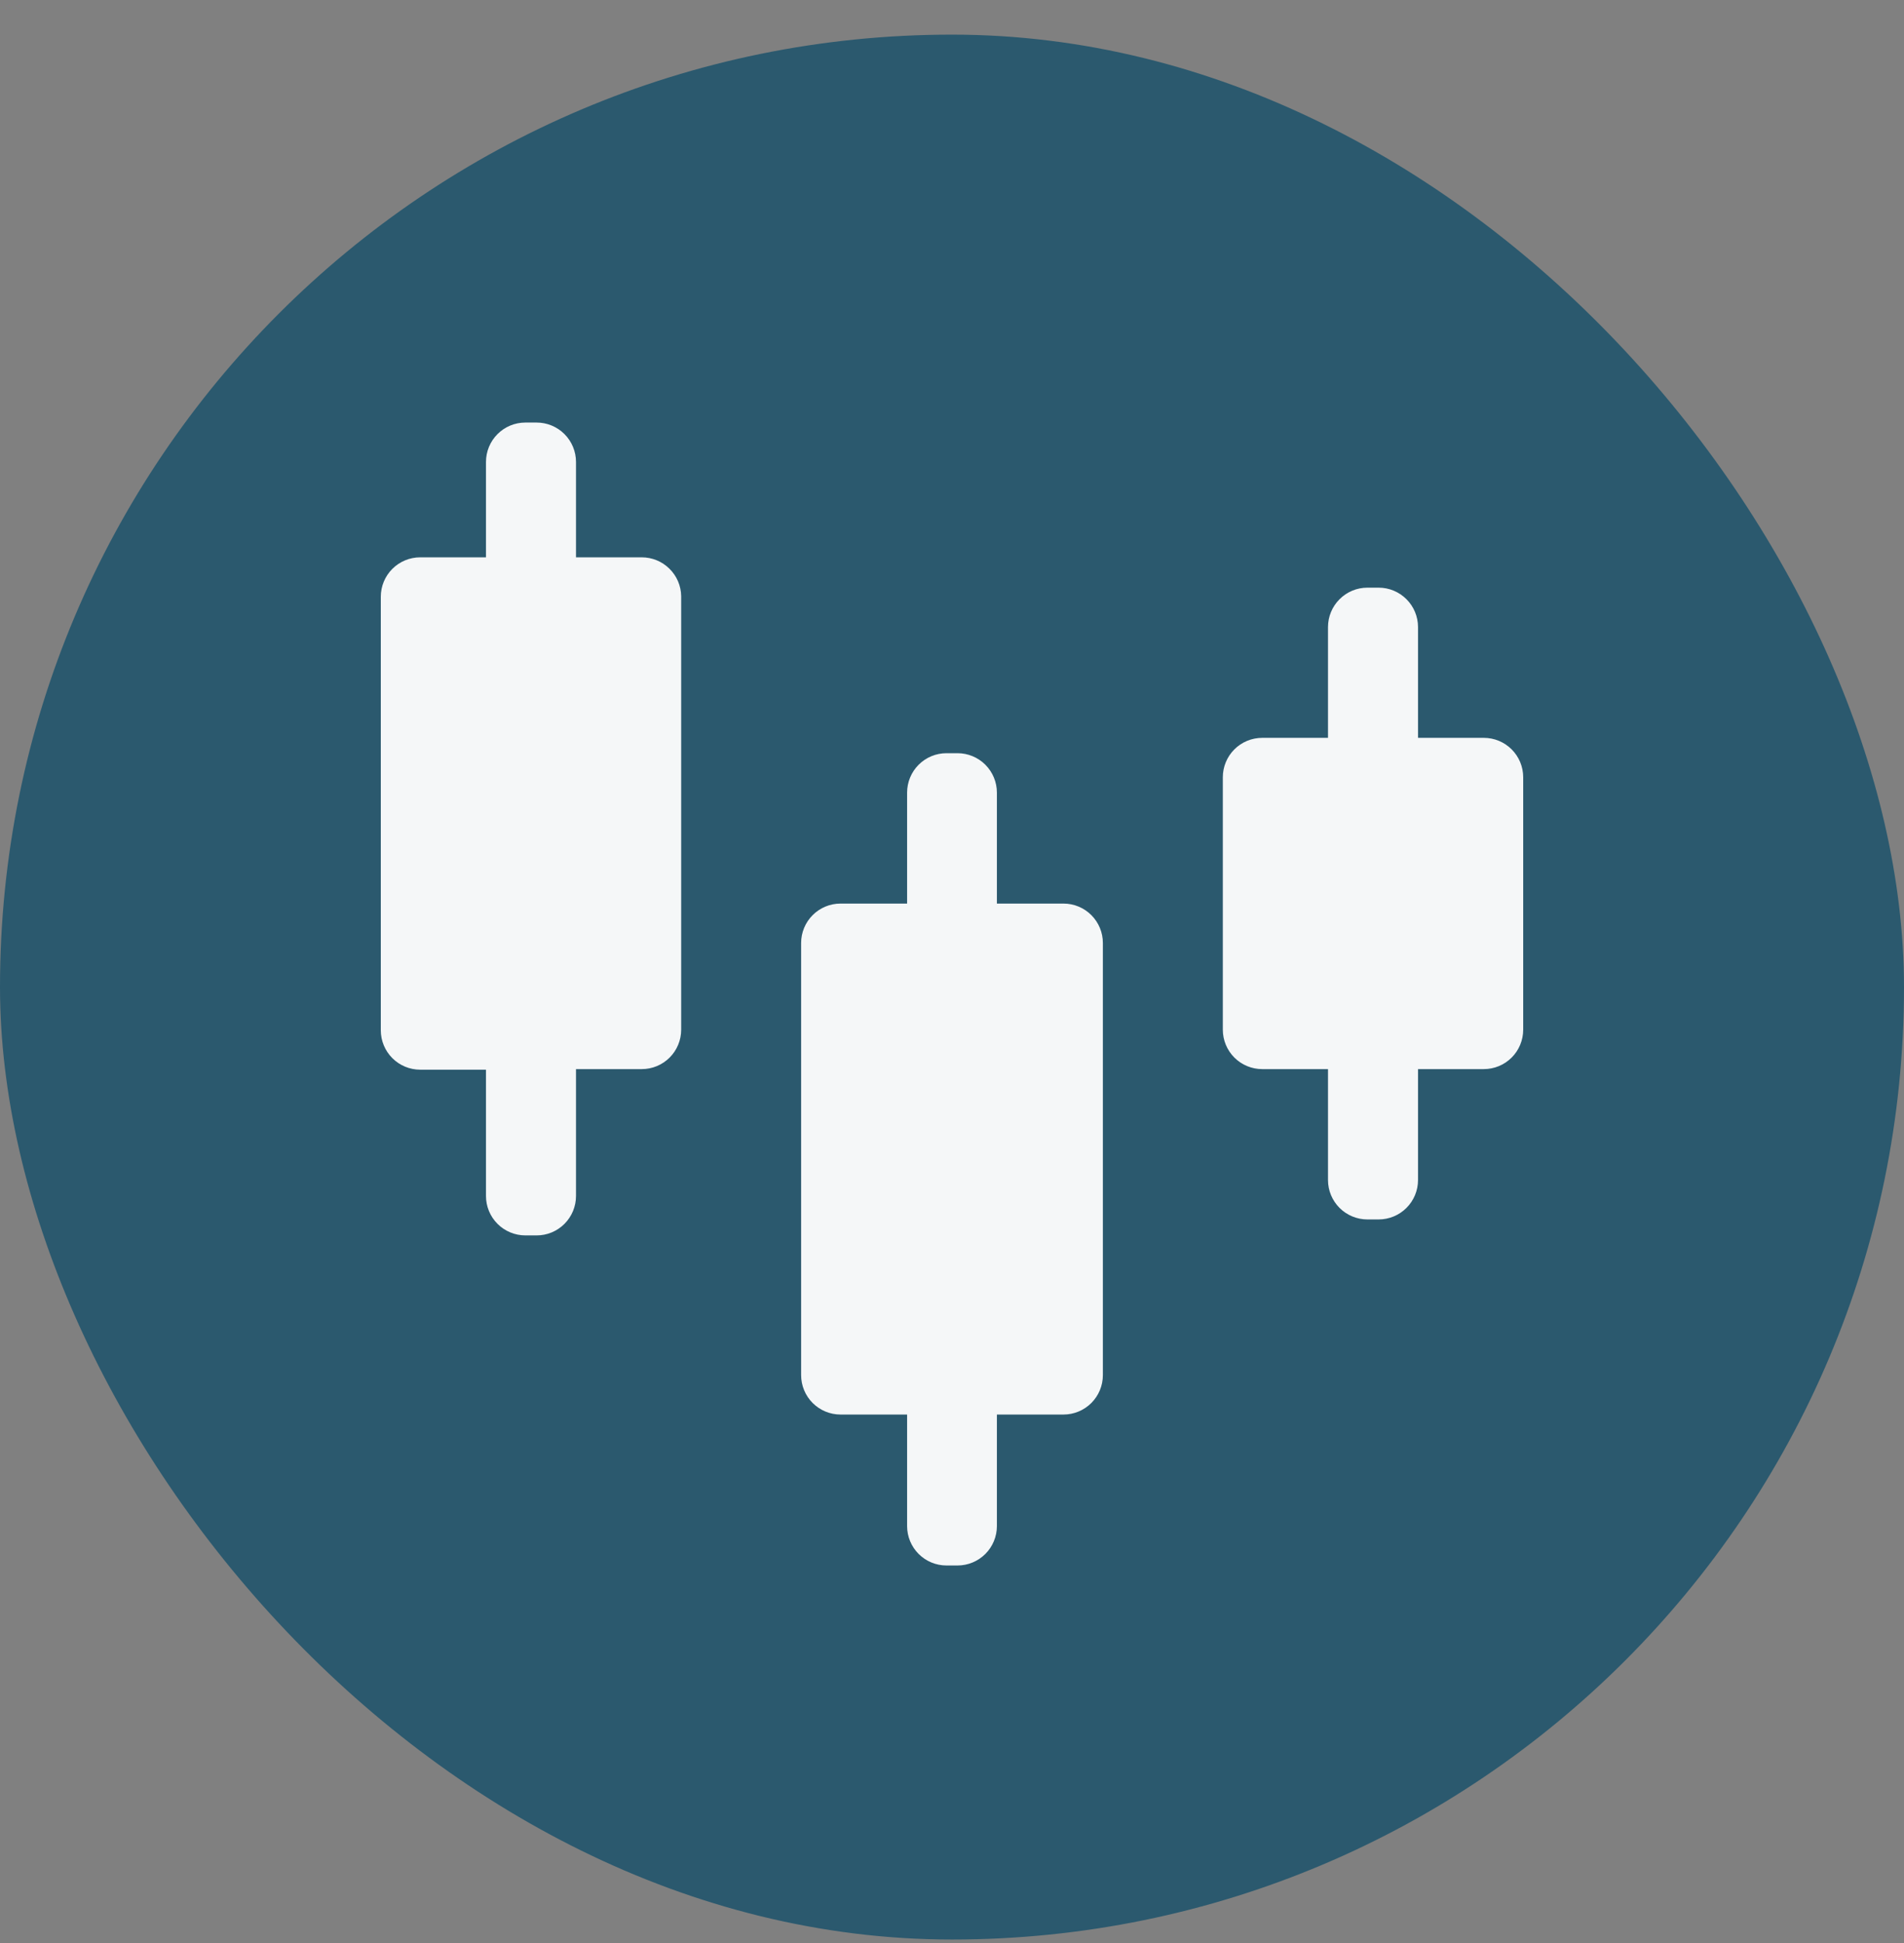 <svg width="50" height="51" viewBox="0 0 50 51" fill="none" xmlns="http://www.w3.org/2000/svg">
<rect x="0" y="0" width="50" height="51" fill="#808080" stroke="none"/>
<rect y="0.909" width="50" height="50" rx="25" fill="#2B596E"/>
<path opacity="0.95" d="M16.853 14.629H15.126V12.126C15.126 11.851 15.017 11.588 14.823 11.394C14.629 11.2 14.366 11.091 14.091 11.091H13.797C13.522 11.091 13.259 11.2 13.065 11.394C12.871 11.588 12.762 11.851 12.762 12.126V14.629H11.034C10.76 14.629 10.497 14.738 10.303 14.932C10.109 15.126 10 15.389 10 15.664V27.043C10 27.317 10.109 27.58 10.303 27.774C10.497 27.968 10.76 28.077 11.034 28.077H12.762V31.393C12.762 31.667 12.871 31.93 13.065 32.124C13.259 32.318 13.522 32.427 13.797 32.427H14.091C14.227 32.427 14.362 32.401 14.487 32.349C14.613 32.297 14.727 32.22 14.823 32.124C14.919 32.028 14.995 31.914 15.047 31.789C15.099 31.663 15.126 31.529 15.126 31.393V28.062H16.853C17.128 28.062 17.391 27.953 17.585 27.759C17.779 27.565 17.888 27.302 17.888 27.027V15.648C17.884 15.376 17.773 15.117 17.579 14.927C17.386 14.736 17.125 14.629 16.853 14.629ZM27.928 23.717H26.179V20.805C26.179 20.53 26.07 20.267 25.876 20.073C25.682 19.879 25.419 19.77 25.145 19.77H24.855C24.581 19.77 24.318 19.879 24.124 20.073C23.93 20.267 23.821 20.53 23.821 20.805V23.717H22.072C21.798 23.717 21.535 23.826 21.341 24.02C21.147 24.214 21.038 24.477 21.038 24.751V36.094C21.038 36.369 21.147 36.632 21.341 36.826C21.535 37.02 21.798 37.129 22.072 37.129H23.821V40.057C23.821 40.331 23.93 40.594 24.124 40.788C24.318 40.982 24.581 41.091 24.855 41.091H25.145C25.419 41.091 25.682 40.982 25.876 40.788C26.07 40.594 26.179 40.331 26.179 40.057V37.129H27.928C28.202 37.129 28.465 37.02 28.659 36.826C28.853 36.632 28.962 36.369 28.962 36.094V24.751C28.962 24.477 28.853 24.214 28.659 24.02C28.465 23.826 28.202 23.717 27.928 23.717ZM38.965 19.367H37.238V16.46C37.238 16.186 37.129 15.922 36.935 15.729C36.741 15.534 36.478 15.425 36.203 15.425H35.909C35.634 15.425 35.371 15.534 35.177 15.729C34.983 15.922 34.874 16.186 34.874 16.46V19.367H33.147C32.872 19.367 32.609 19.476 32.415 19.67C32.221 19.864 32.112 20.127 32.112 20.401V27.027C32.112 27.302 32.221 27.565 32.415 27.759C32.609 27.953 32.872 28.062 33.147 28.062H34.874V30.974C34.874 31.248 34.983 31.511 35.177 31.705C35.371 31.899 35.634 32.008 35.909 32.008H36.203C36.478 32.008 36.741 31.899 36.935 31.705C37.129 31.511 37.238 31.248 37.238 30.974V28.062H38.965C39.24 28.062 39.503 27.953 39.697 27.759C39.891 27.565 40 27.302 40 27.027V20.401C40 20.127 39.891 19.864 39.697 19.67C39.503 19.476 39.24 19.367 38.965 19.367Z" fill="white"/>
</svg>

